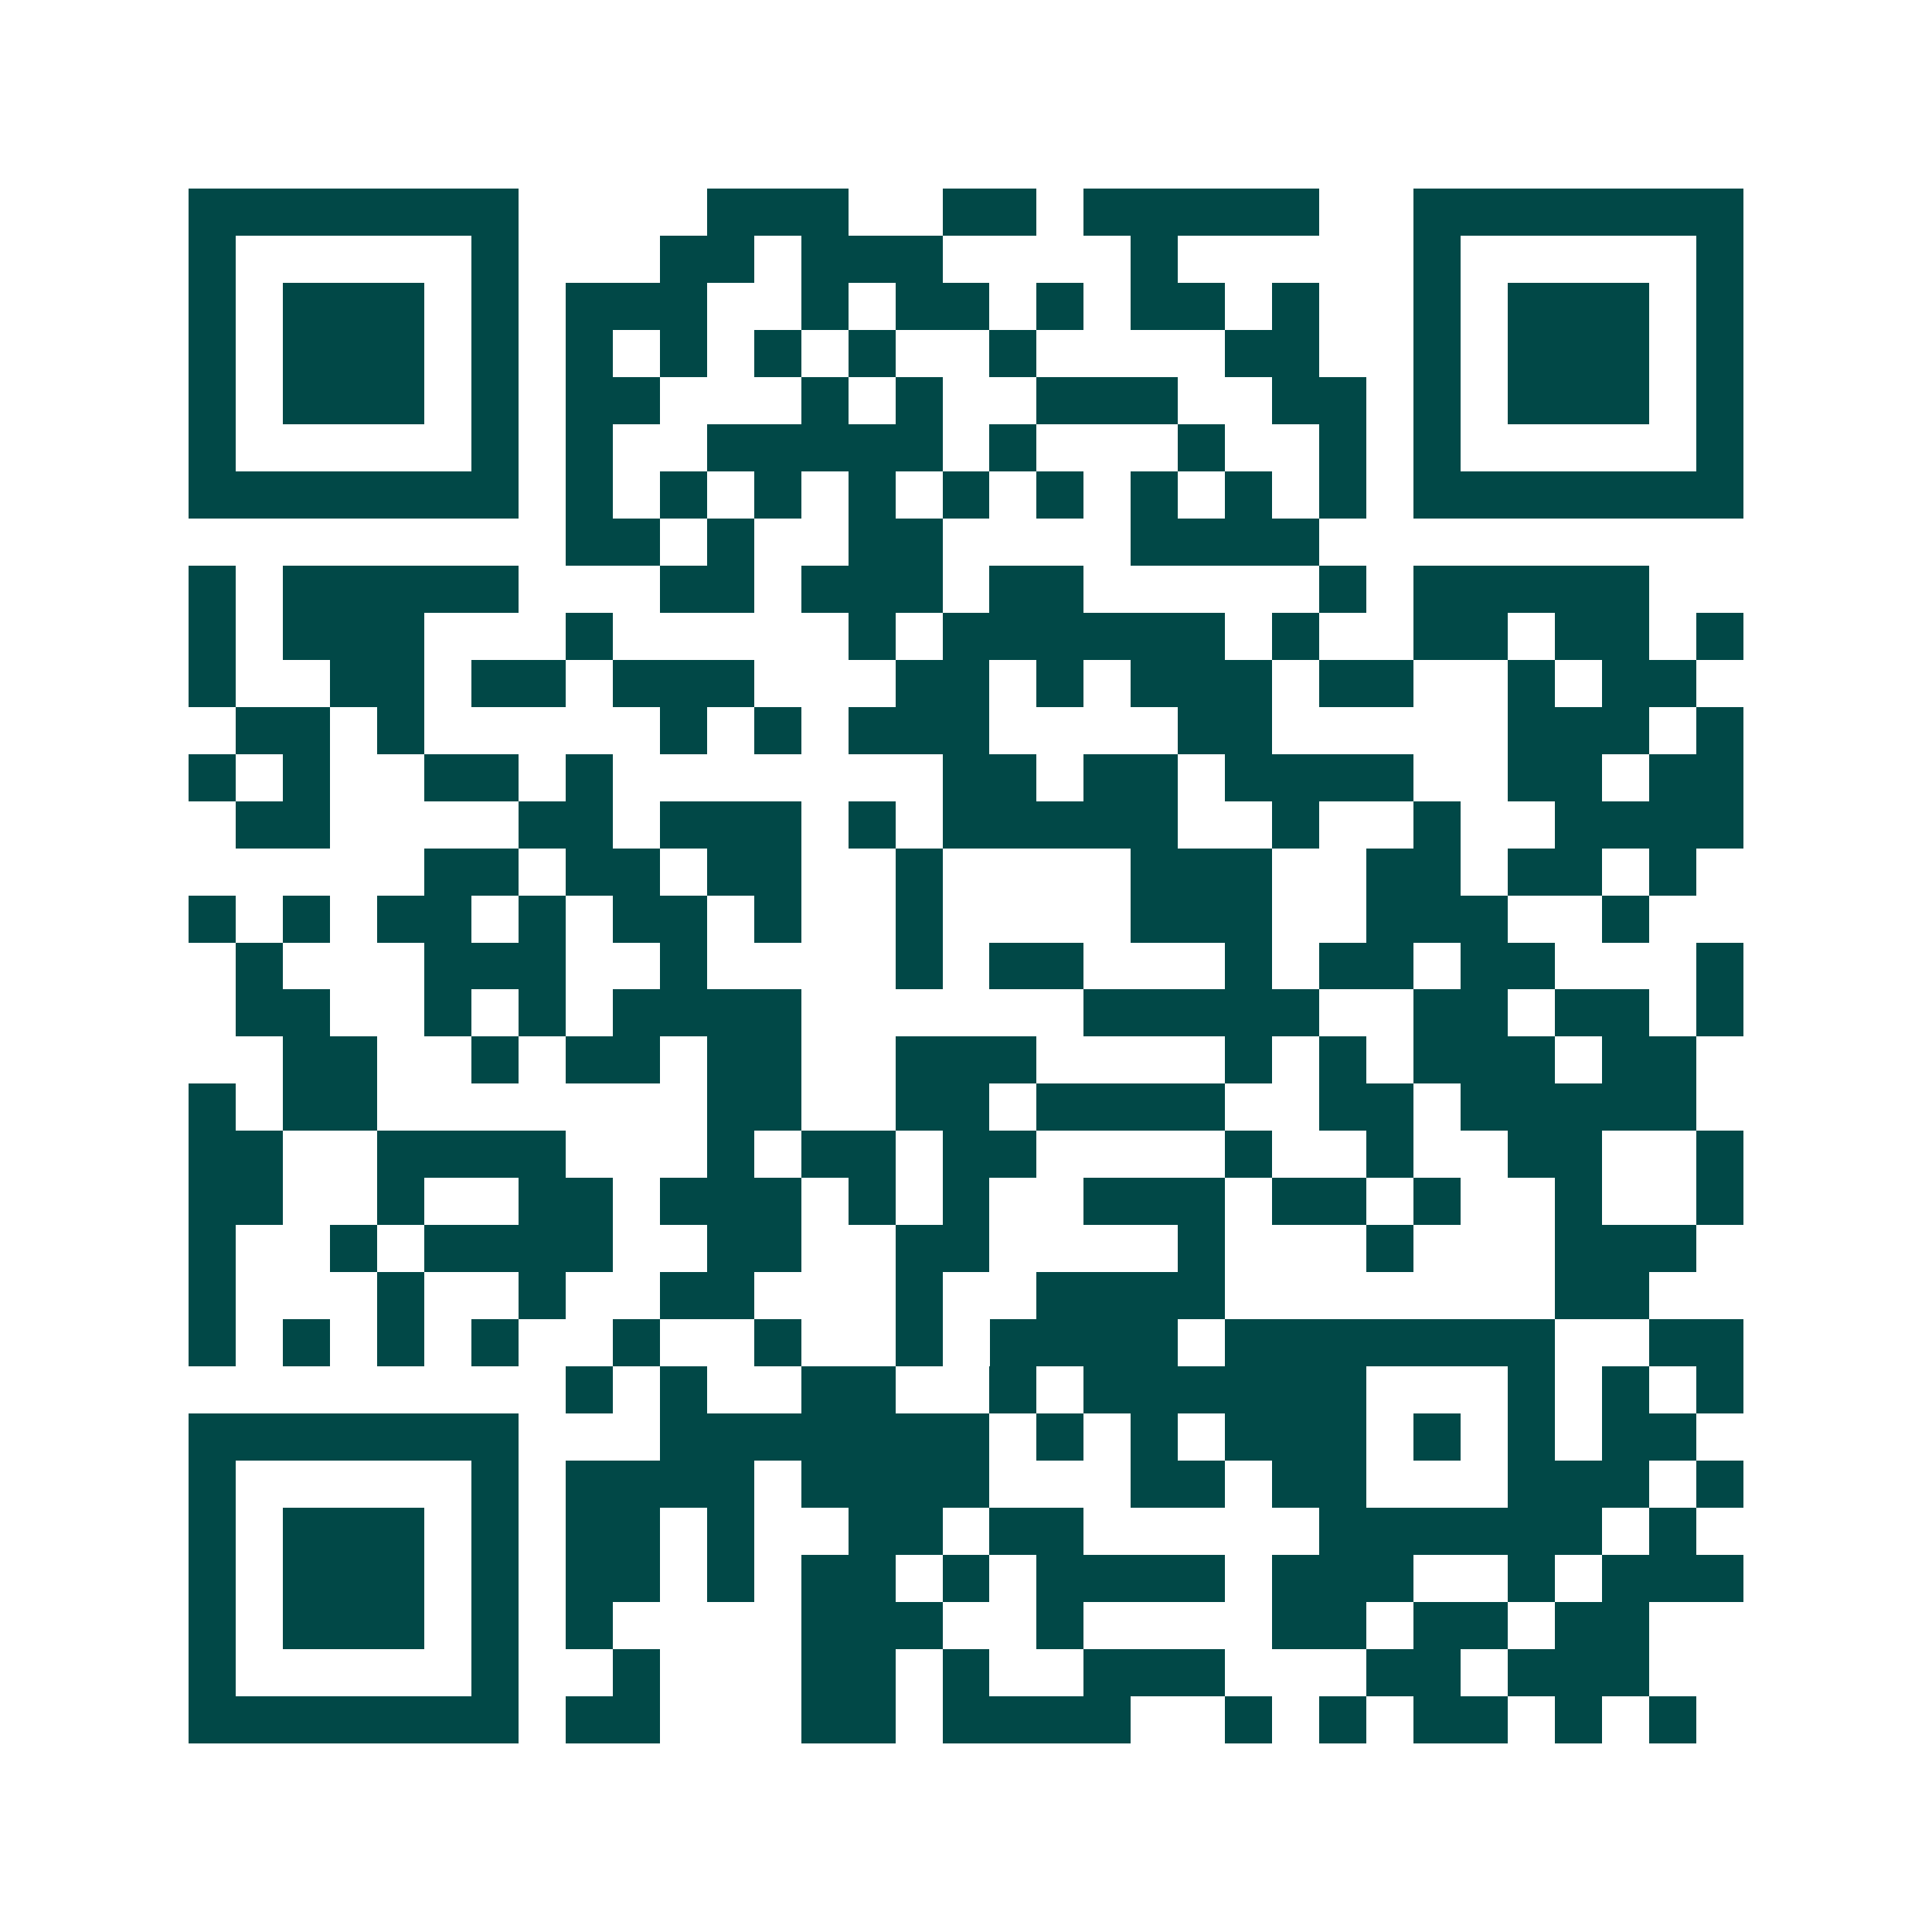 <svg xmlns="http://www.w3.org/2000/svg" width="200" height="200" viewBox="0 0 41 41" shape-rendering="crispEdges"><path fill="#ffffff" d="M0 0h41v41H0z"/><path stroke="#014847" d="M4 4.5h7m4 0h3m2 0h2m1 0h5m2 0h7M4 5.5h1m5 0h1m3 0h2m1 0h3m4 0h1m5 0h1m5 0h1M4 6.5h1m1 0h3m1 0h1m1 0h3m2 0h1m1 0h2m1 0h1m1 0h2m1 0h1m2 0h1m1 0h3m1 0h1M4 7.5h1m1 0h3m1 0h1m1 0h1m1 0h1m1 0h1m1 0h1m2 0h1m4 0h2m2 0h1m1 0h3m1 0h1M4 8.5h1m1 0h3m1 0h1m1 0h2m3 0h1m1 0h1m2 0h3m2 0h2m1 0h1m1 0h3m1 0h1M4 9.5h1m5 0h1m1 0h1m2 0h5m1 0h1m3 0h1m2 0h1m1 0h1m5 0h1M4 10.5h7m1 0h1m1 0h1m1 0h1m1 0h1m1 0h1m1 0h1m1 0h1m1 0h1m1 0h1m1 0h7M12 11.5h2m1 0h1m2 0h2m4 0h4M4 12.5h1m1 0h5m3 0h2m1 0h3m1 0h2m5 0h1m1 0h5M4 13.5h1m1 0h3m3 0h1m5 0h1m1 0h6m1 0h1m2 0h2m1 0h2m1 0h1M4 14.5h1m2 0h2m1 0h2m1 0h3m3 0h2m1 0h1m1 0h3m1 0h2m2 0h1m1 0h2M5 15.5h2m1 0h1m5 0h1m1 0h1m1 0h3m4 0h2m5 0h3m1 0h1M4 16.5h1m1 0h1m2 0h2m1 0h1m7 0h2m1 0h2m1 0h4m2 0h2m1 0h2M5 17.5h2m4 0h2m1 0h3m1 0h1m1 0h5m2 0h1m2 0h1m2 0h4M9 18.5h2m1 0h2m1 0h2m2 0h1m4 0h3m2 0h2m1 0h2m1 0h1M4 19.5h1m1 0h1m1 0h2m1 0h1m1 0h2m1 0h1m2 0h1m4 0h3m2 0h3m2 0h1M5 20.5h1m3 0h3m2 0h1m4 0h1m1 0h2m3 0h1m1 0h2m1 0h2m3 0h1M5 21.5h2m2 0h1m1 0h1m1 0h4m6 0h5m2 0h2m1 0h2m1 0h1M6 22.5h2m2 0h1m1 0h2m1 0h2m2 0h3m4 0h1m1 0h1m1 0h3m1 0h2M4 23.5h1m1 0h2m7 0h2m2 0h2m1 0h4m2 0h2m1 0h5M4 24.5h2m2 0h4m3 0h1m1 0h2m1 0h2m4 0h1m2 0h1m2 0h2m2 0h1M4 25.5h2m2 0h1m2 0h2m1 0h3m1 0h1m1 0h1m2 0h3m1 0h2m1 0h1m2 0h1m2 0h1M4 26.5h1m2 0h1m1 0h4m2 0h2m2 0h2m4 0h1m3 0h1m3 0h3M4 27.5h1m3 0h1m2 0h1m2 0h2m3 0h1m2 0h4m7 0h2M4 28.5h1m1 0h1m1 0h1m1 0h1m2 0h1m2 0h1m2 0h1m1 0h4m1 0h7m2 0h2M12 29.5h1m1 0h1m2 0h2m2 0h1m1 0h6m3 0h1m1 0h1m1 0h1M4 30.5h7m3 0h7m1 0h1m1 0h1m1 0h3m1 0h1m1 0h1m1 0h2M4 31.5h1m5 0h1m1 0h4m1 0h4m3 0h2m1 0h2m3 0h3m1 0h1M4 32.5h1m1 0h3m1 0h1m1 0h2m1 0h1m2 0h2m1 0h2m5 0h6m1 0h1M4 33.5h1m1 0h3m1 0h1m1 0h2m1 0h1m1 0h2m1 0h1m1 0h4m1 0h3m2 0h1m1 0h3M4 34.5h1m1 0h3m1 0h1m1 0h1m4 0h3m2 0h1m4 0h2m1 0h2m1 0h2M4 35.5h1m5 0h1m2 0h1m3 0h2m1 0h1m2 0h3m3 0h2m1 0h3M4 36.5h7m1 0h2m3 0h2m1 0h4m2 0h1m1 0h1m1 0h2m1 0h1m1 0h1"/></svg>
